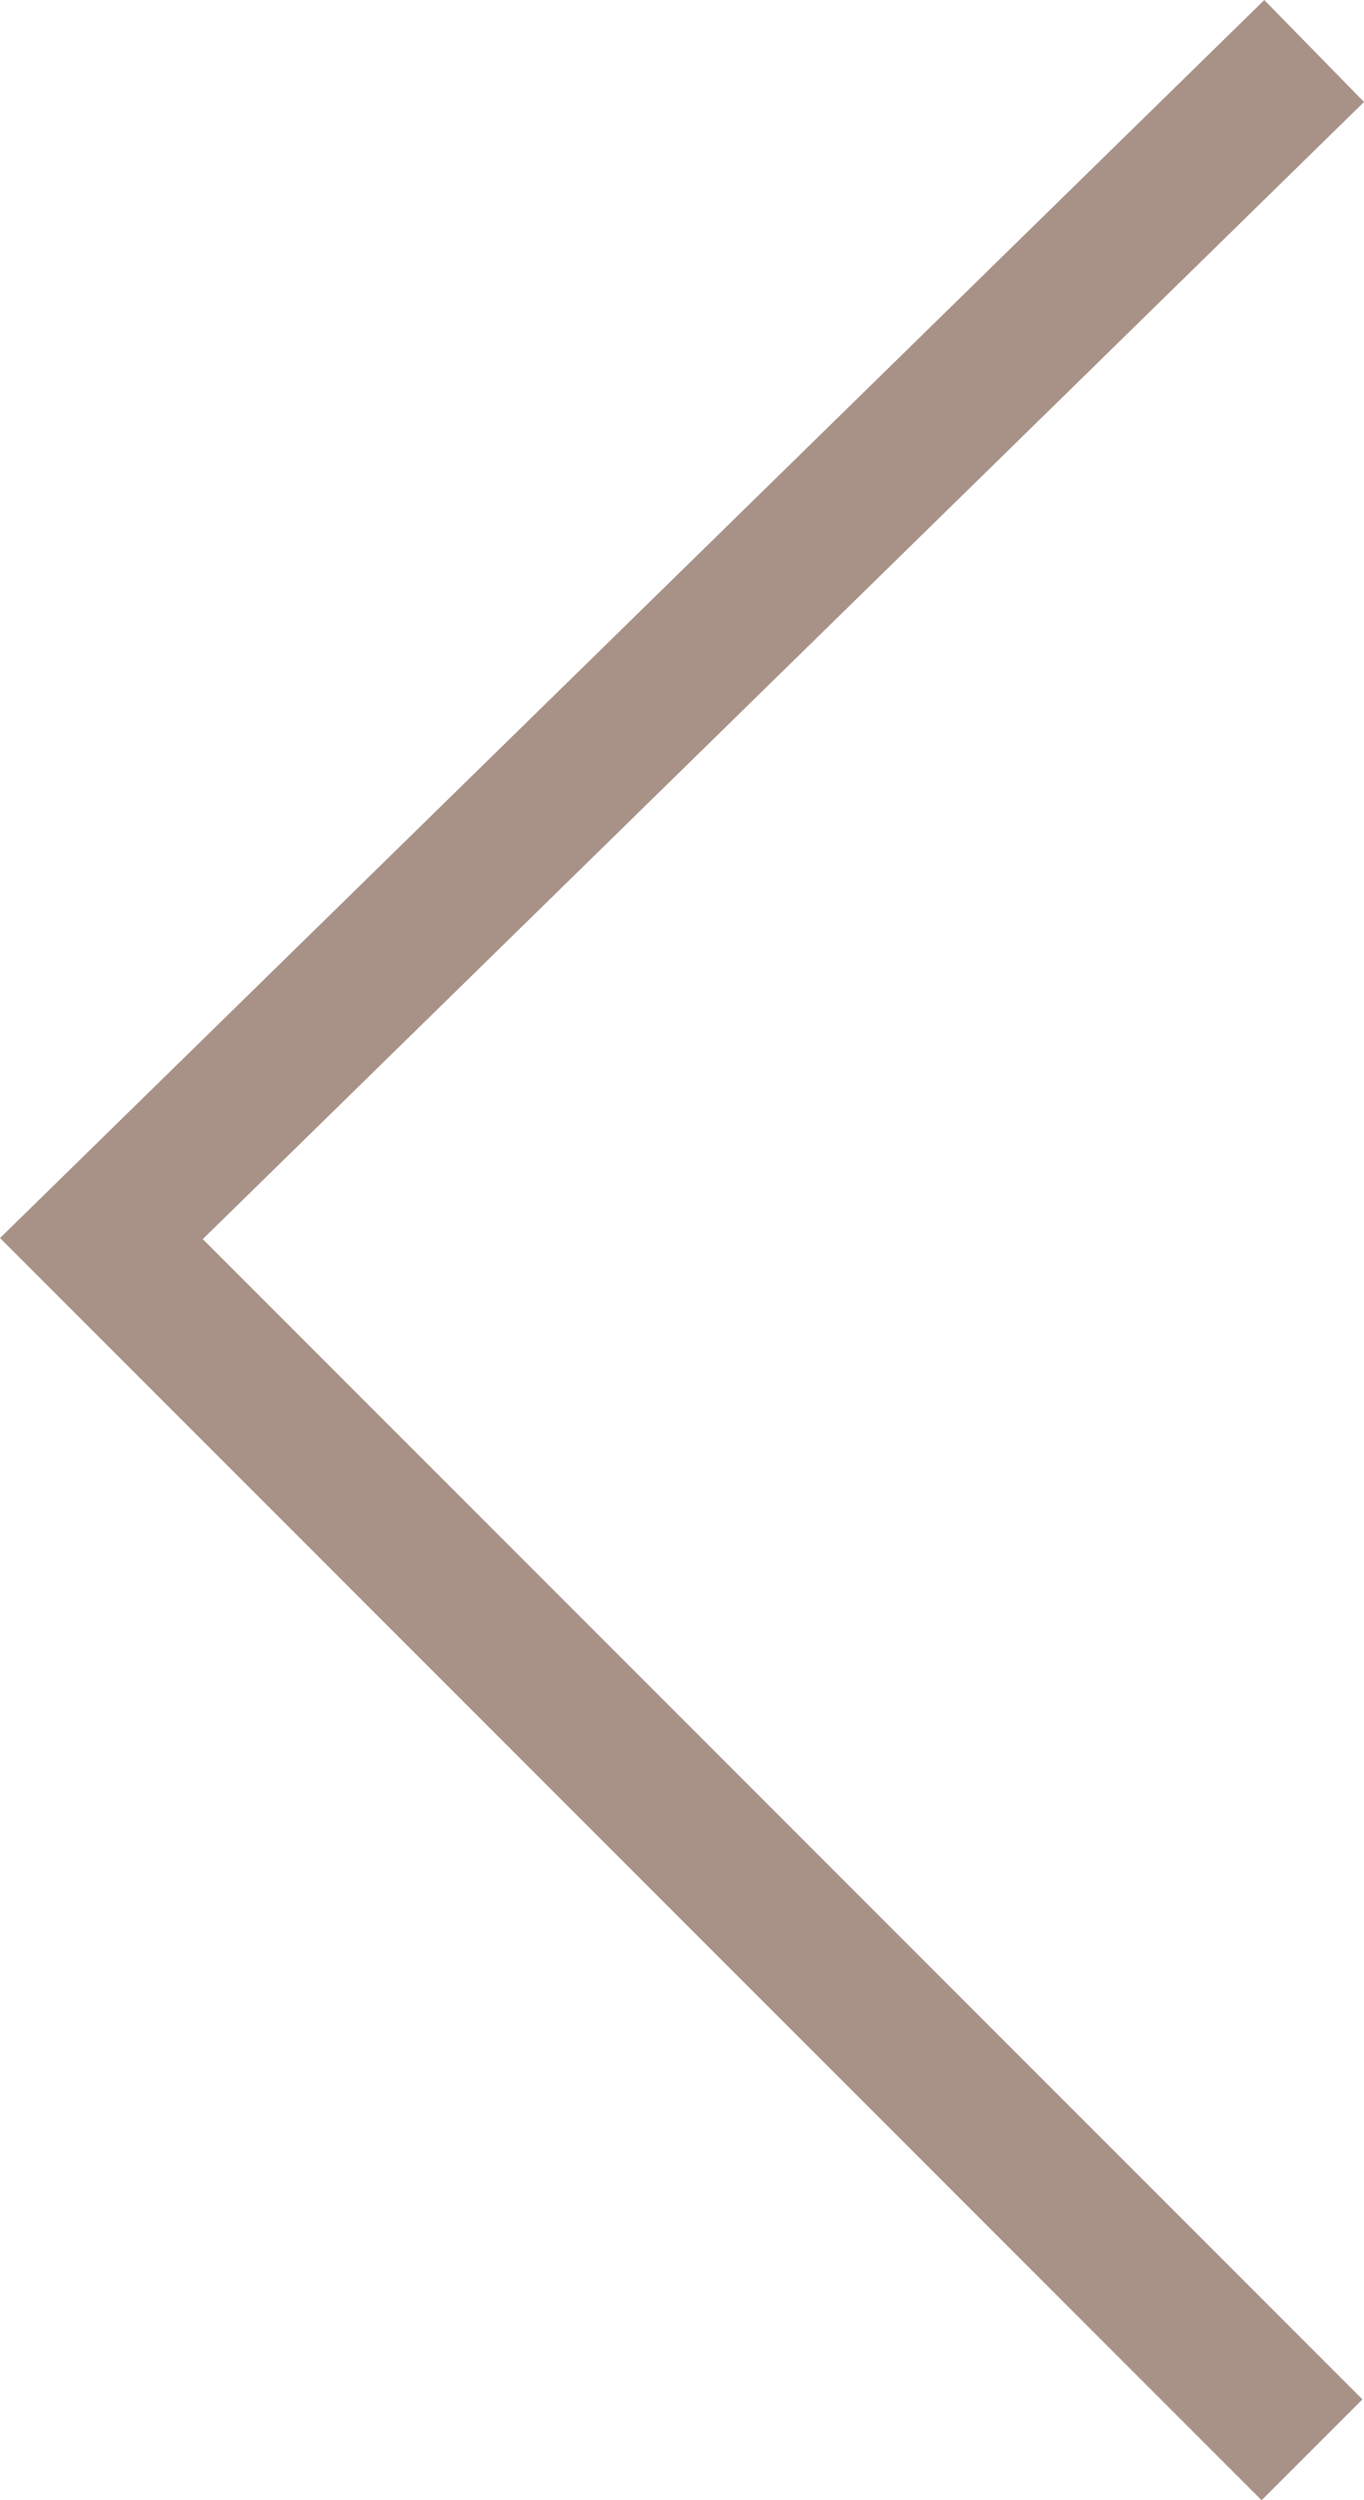 <?xml version="1.0" encoding="utf-8"?>
<!-- Generator: Adobe Illustrator 16.0.0, SVG Export Plug-In . SVG Version: 6.00 Build 0)  -->
<!DOCTYPE svg PUBLIC "-//W3C//DTD SVG 1.1//EN" "http://www.w3.org/Graphics/SVG/1.1/DTD/svg11.dtd">
<svg version="1.1" id="Calque_1" xmlns="http://www.w3.org/2000/svg" xmlns:xlink="http://www.w3.org/1999/xlink" x="0px" y="0px"
	 width="19.131px" height="35.051px" viewBox="0 0 19.131 35.051" enable-background="new 0 0 19.131 35.051" xml:space="preserve">
<g>
	<polyline fill="none" stroke="#A89288" stroke-width="2" stroke-miterlimit="10" points="18.402,34.344 1.422,17.364 18.432,0.715 
			"/>
</g>
</svg>
